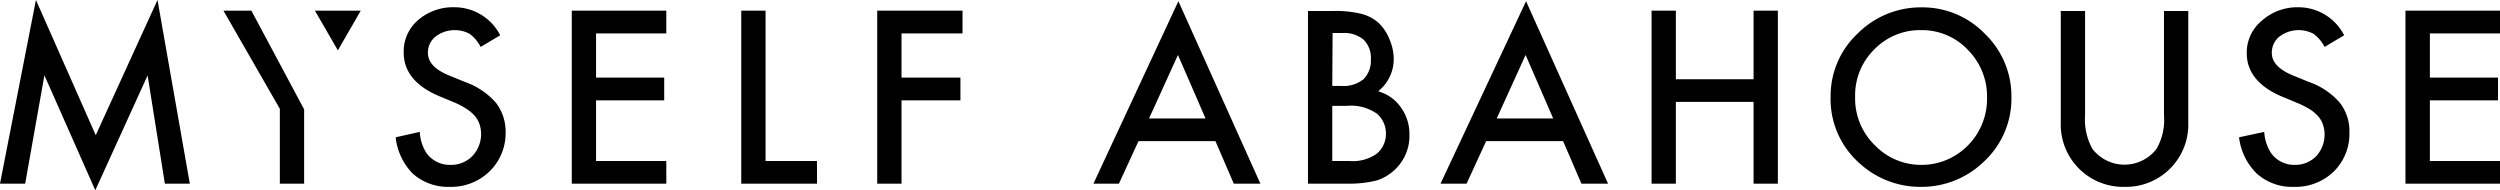 <svg xmlns="http://www.w3.org/2000/svg" viewBox="0 0 227.45 17.31"><title>logo_myselfabahouse</title><g id="レイヤー_2" data-name="レイヤー 2"><g id="レイヤー_1-2" data-name="レイヤー 1"><polygon points="4.04 6.85 2.29 16.71 0 16.71 3.27 0 8.71 12.3 14.33 0 17.27 16.71 15 16.71 13.43 6.86 8.67 17.31 4.04 6.85"/><polygon points="25.46 16.71 25.46 9.9 20.33 0.97 22.87 0.97 27.67 9.95 27.67 16.71 25.46 16.71"/><path d="M40.92,17a4.82,4.82,0,0,1-3.36-1.2A5.5,5.5,0,0,1,36,12.49L38.19,12a4,4,0,0,0,.58,1.88A2.61,2.61,0,0,0,41,15,2.68,2.68,0,0,0,43,14.17a2.9,2.9,0,0,0,.63-2.86,2.33,2.33,0,0,0-.42-.75,3.57,3.57,0,0,0-.73-.63,7.64,7.64,0,0,0-1-.55l-1.54-.64c-2.13-.9-3.21-2.23-3.21-3.95A3.74,3.74,0,0,1,38,1.86,4.85,4.85,0,0,1,41.34.66a4.68,4.68,0,0,1,4.17,2.55L43.73,4.27a3.42,3.42,0,0,0-1-1.19,2.89,2.89,0,0,0-3.11.25,1.87,1.87,0,0,0-.69,1.48c0,.82.6,1.48,1.79,2l1.59.65a6.63,6.63,0,0,1,2.8,1.88A4.26,4.26,0,0,1,46,12a4.84,4.84,0,0,1-1.44,3.57A5,5,0,0,1,40.92,17Z"/><polygon points="52.02 16.71 52.02 0.97 60.62 0.97 60.62 3.04 54.23 3.04 54.23 7.06 60.43 7.06 60.43 9.13 54.23 9.13 54.23 14.65 60.62 14.65 60.62 16.71 52.02 16.71"/><polygon points="67.44 16.71 67.44 0.97 69.65 0.97 69.65 14.65 74.33 14.65 74.33 16.71 67.44 16.71"/><polygon points="79.81 16.71 79.81 0.97 87.57 0.97 87.57 3.04 82.02 3.04 82.02 7.06 87.38 7.06 87.38 9.13 82.02 9.13 82.02 16.71 79.81 16.71"/><path d="M112.25,16.71l-1.67-3.87h-7l-1.78,3.87H99.48L107.21.11l7.46,16.6Zm-7.71-5.93h5.14L107.17,5Z"/><path d="M119,16.71V1h2.3a10,10,0,0,1,2.52.25,3.77,3.77,0,0,1,1.58.81,4.17,4.17,0,0,1,1,1.48,4.57,4.57,0,0,1,.4,1.82,3.72,3.72,0,0,1-1.28,2.83l-.13.11.16.06a3.71,3.71,0,0,1,1.95,1.48,4.12,4.12,0,0,1,.73,2.44A4.17,4.17,0,0,1,127,15.34a4.26,4.26,0,0,1-1.75,1.08,10.59,10.59,0,0,1-2.68.29Zm2.21-2.06h1.58a3.79,3.79,0,0,0,2.46-.66,2.32,2.32,0,0,0,.84-1.83,2.34,2.34,0,0,0-.81-1.81,4.11,4.11,0,0,0-2.75-.72h-1.32Zm0-6.83h.85a2.87,2.87,0,0,0,2-.62,2.4,2.4,0,0,0,.66-1.82,2.3,2.3,0,0,0-.67-1.78A2.76,2.76,0,0,0,122.18,3h-.94Z"/><path d="M143.88,16.71l-1.67-3.87h-7l-1.78,3.87h-2.37L138.84.11l7.46,16.6Zm-7.71-5.93h5.14L138.8,5Z"/><polygon points="159.54 16.71 159.54 9.27 152.47 9.27 152.47 16.71 150.26 16.71 150.26 0.97 152.47 0.97 152.47 7.21 159.54 7.21 159.54 0.97 161.75 0.97 161.75 16.71 159.54 16.71"/><path d="M174.7,17a8.16,8.16,0,0,1-5.48-2.11,7.78,7.78,0,0,1-2.67-6.12A7.77,7.77,0,0,1,169,3.06,8.11,8.11,0,0,1,174.82.67a7.89,7.89,0,0,1,5.77,2.41A7.88,7.88,0,0,1,183,8.86a7.79,7.79,0,0,1-2.43,5.77A8.15,8.15,0,0,1,174.7,17Zm.09-14.26a5.8,5.8,0,0,0-4.27,1.76,5.85,5.85,0,0,0-1.74,4.3,5.92,5.92,0,0,0,1.8,4.42A5.82,5.82,0,0,0,174.73,15a5.89,5.89,0,0,0,4.3-1.76,6,6,0,0,0,1.75-4.35,6,6,0,0,0-1.73-4.34A5.74,5.74,0,0,0,174.79,2.74Z"/><path d="M193.28,17a5.67,5.67,0,0,1-5.79-5.87V1h2.21v9.5a5.43,5.43,0,0,0,.68,3.06,3.68,3.68,0,0,0,5.81,0,5.26,5.26,0,0,0,.69-3.06V1h2.21V11.13A5.67,5.67,0,0,1,193.28,17Z"/><path d="M208.69,17a4.8,4.8,0,0,1-3.36-1.2,5.51,5.51,0,0,1-1.62-3.31L206,12a4,4,0,0,0,.59,1.88A2.59,2.59,0,0,0,208.78,15a2.66,2.66,0,0,0,1.94-.78,2.9,2.9,0,0,0,.63-2.86,2.15,2.15,0,0,0-.42-.75,3.49,3.49,0,0,0-.72-.63,8.46,8.46,0,0,0-1.05-.55l-1.54-.64c-2.13-.9-3.21-2.23-3.21-3.95a3.74,3.74,0,0,1,1.34-2.93A4.85,4.85,0,0,1,209.1.66a4.67,4.67,0,0,1,4.17,2.55l-1.78,1.06a3.42,3.42,0,0,0-1-1.19,2.89,2.89,0,0,0-3.11.25,1.87,1.87,0,0,0-.69,1.48c0,.82.6,1.48,1.79,2l1.59.65a6.57,6.57,0,0,1,2.8,1.88,4.2,4.2,0,0,1,.88,2.71,4.8,4.8,0,0,1-1.44,3.57A5,5,0,0,1,208.69,17Z"/><polygon points="218.85 16.71 218.85 0.97 227.46 0.97 227.46 3.04 221.07 3.04 221.07 7.06 227.27 7.06 227.27 9.13 221.07 9.13 221.07 14.65 227.46 14.65 227.46 16.71 218.85 16.71"/><polygon points="28.65 0.97 32.82 0.97 30.74 4.58 28.65 0.97"/></g></g></svg>